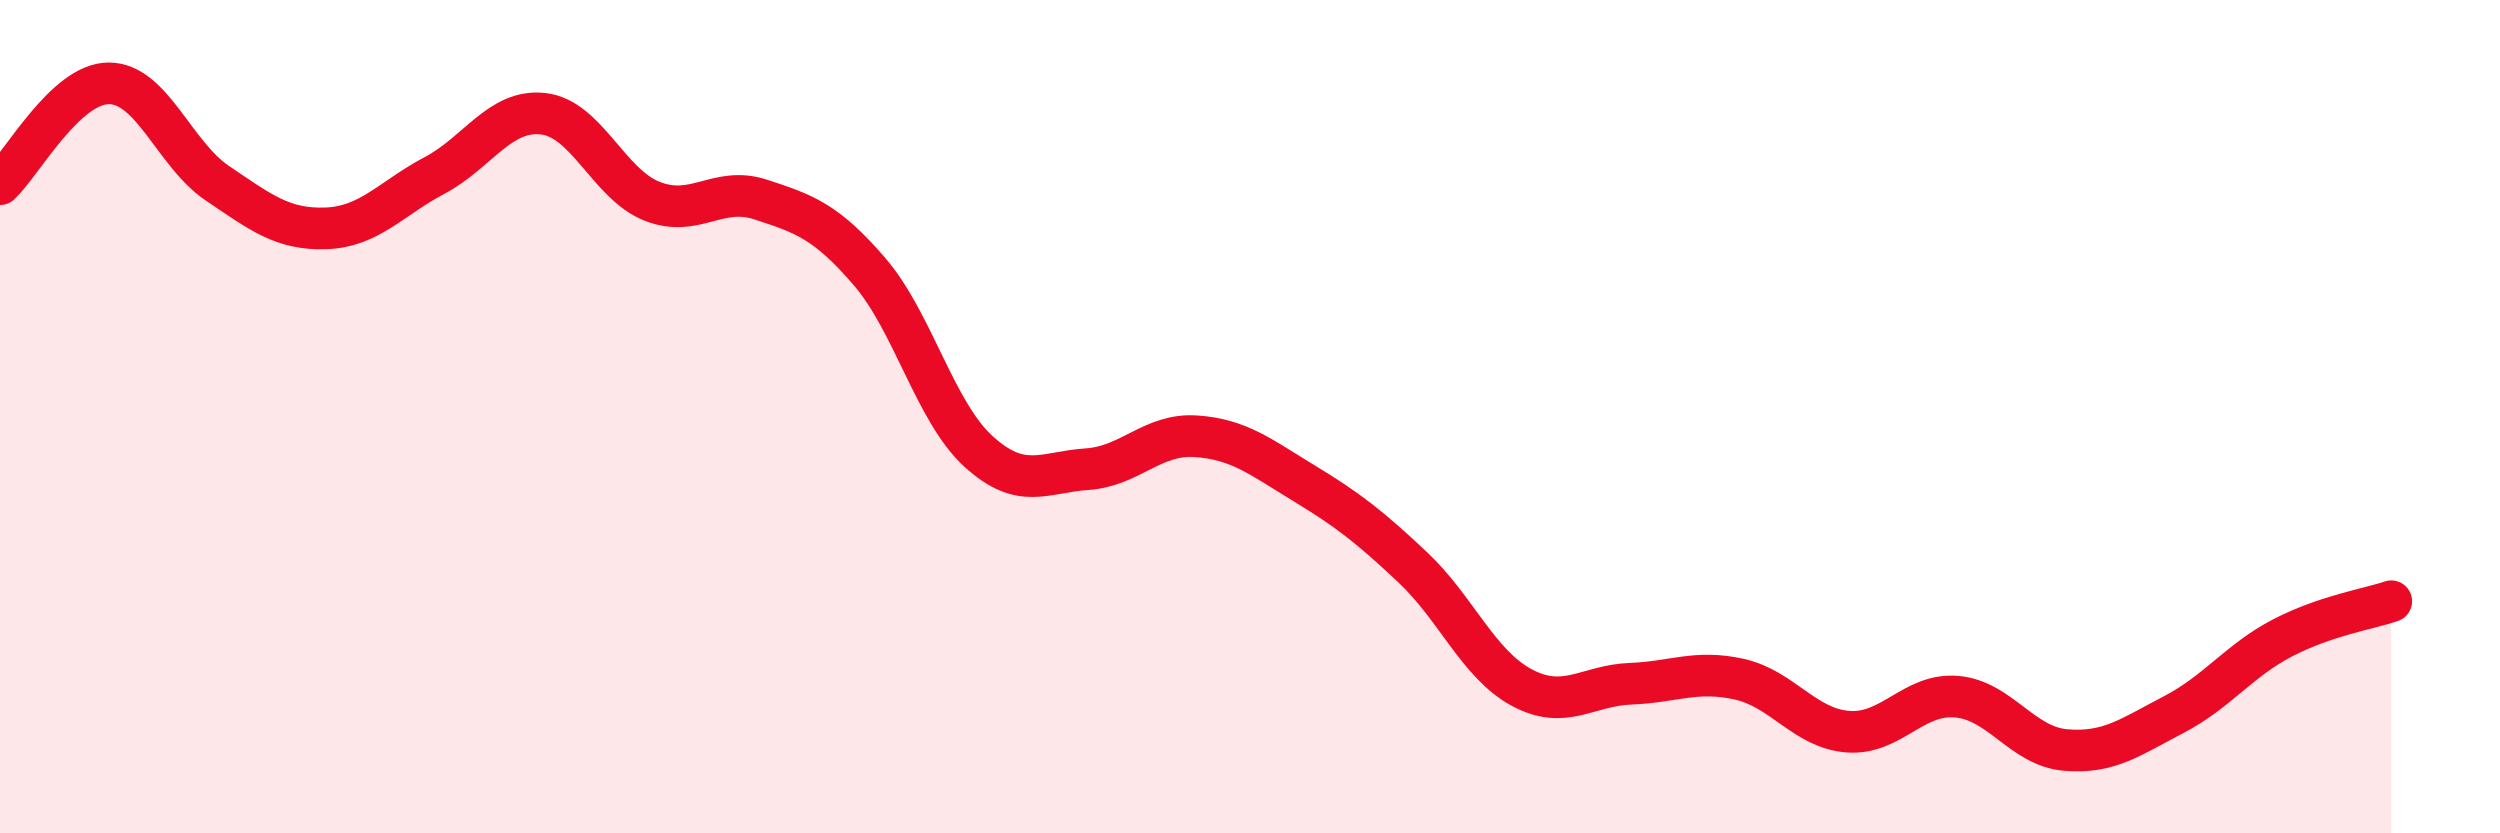 
    <svg width="60" height="20" viewBox="0 0 60 20" xmlns="http://www.w3.org/2000/svg">
      <path
        d="M 0,4.42 C 0.52,3.94 1.57,2 2.61,2 C 3.65,2 4.18,3.7 5.22,4.4 C 6.26,5.1 6.79,5.52 7.83,5.48 C 8.87,5.44 9.39,4.76 10.43,4.21 C 11.47,3.66 12,2.61 13.04,2.73 C 14.08,2.85 14.61,4.42 15.65,4.83 C 16.69,5.24 17.22,4.45 18.26,4.79 C 19.3,5.13 19.83,5.31 20.87,6.52 C 21.91,7.73 22.44,9.88 23.48,10.83 C 24.52,11.78 25.05,11.33 26.09,11.26 C 27.13,11.19 27.66,10.4 28.7,10.47 C 29.74,10.54 30.26,10.97 31.3,11.6 C 32.34,12.23 32.87,12.64 33.91,13.62 C 34.95,14.6 35.48,15.94 36.52,16.5 C 37.56,17.06 38.09,16.45 39.13,16.41 C 40.17,16.37 40.7,16.07 41.74,16.3 C 42.78,16.53 43.31,17.48 44.35,17.56 C 45.39,17.64 45.92,16.63 46.96,16.72 C 48,16.81 48.53,17.91 49.57,18 C 50.61,18.09 51.13,17.69 52.17,17.15 C 53.21,16.61 53.74,15.85 54.78,15.31 C 55.82,14.77 56.87,14.61 57.39,14.43L57.39 20L0 20Z"
        fill="#EB0A25"
        opacity="0.1"
        stroke-linecap="round"
        stroke-linejoin="round"
      />
      <path
        d="M 0,4.42 C 0.52,3.94 1.57,2 2.61,2 C 3.65,2 4.18,3.7 5.22,4.4 C 6.26,5.1 6.79,5.52 7.83,5.48 C 8.87,5.44 9.39,4.76 10.43,4.21 C 11.47,3.66 12,2.61 13.04,2.73 C 14.08,2.85 14.61,4.42 15.65,4.83 C 16.69,5.24 17.22,4.45 18.26,4.79 C 19.3,5.13 19.83,5.31 20.87,6.52 C 21.91,7.73 22.44,9.88 23.48,10.83 C 24.52,11.78 25.05,11.33 26.09,11.26 C 27.13,11.19 27.66,10.4 28.7,10.47 C 29.74,10.54 30.26,10.97 31.3,11.6 C 32.34,12.23 32.87,12.64 33.91,13.62 C 34.95,14.6 35.48,15.94 36.52,16.5 C 37.56,17.06 38.09,16.45 39.13,16.41 C 40.17,16.37 40.7,16.07 41.74,16.3 C 42.78,16.53 43.31,17.48 44.35,17.56 C 45.39,17.64 45.92,16.63 46.96,16.72 C 48,16.81 48.53,17.91 49.57,18 C 50.61,18.09 51.13,17.69 52.17,17.15 C 53.21,16.61 53.74,15.85 54.78,15.31 C 55.82,14.77 56.87,14.61 57.39,14.43"
        stroke="#EB0A25"
        stroke-width="1"
        fill="none"
        stroke-linecap="round"
        stroke-linejoin="round"
      />
    </svg>
  